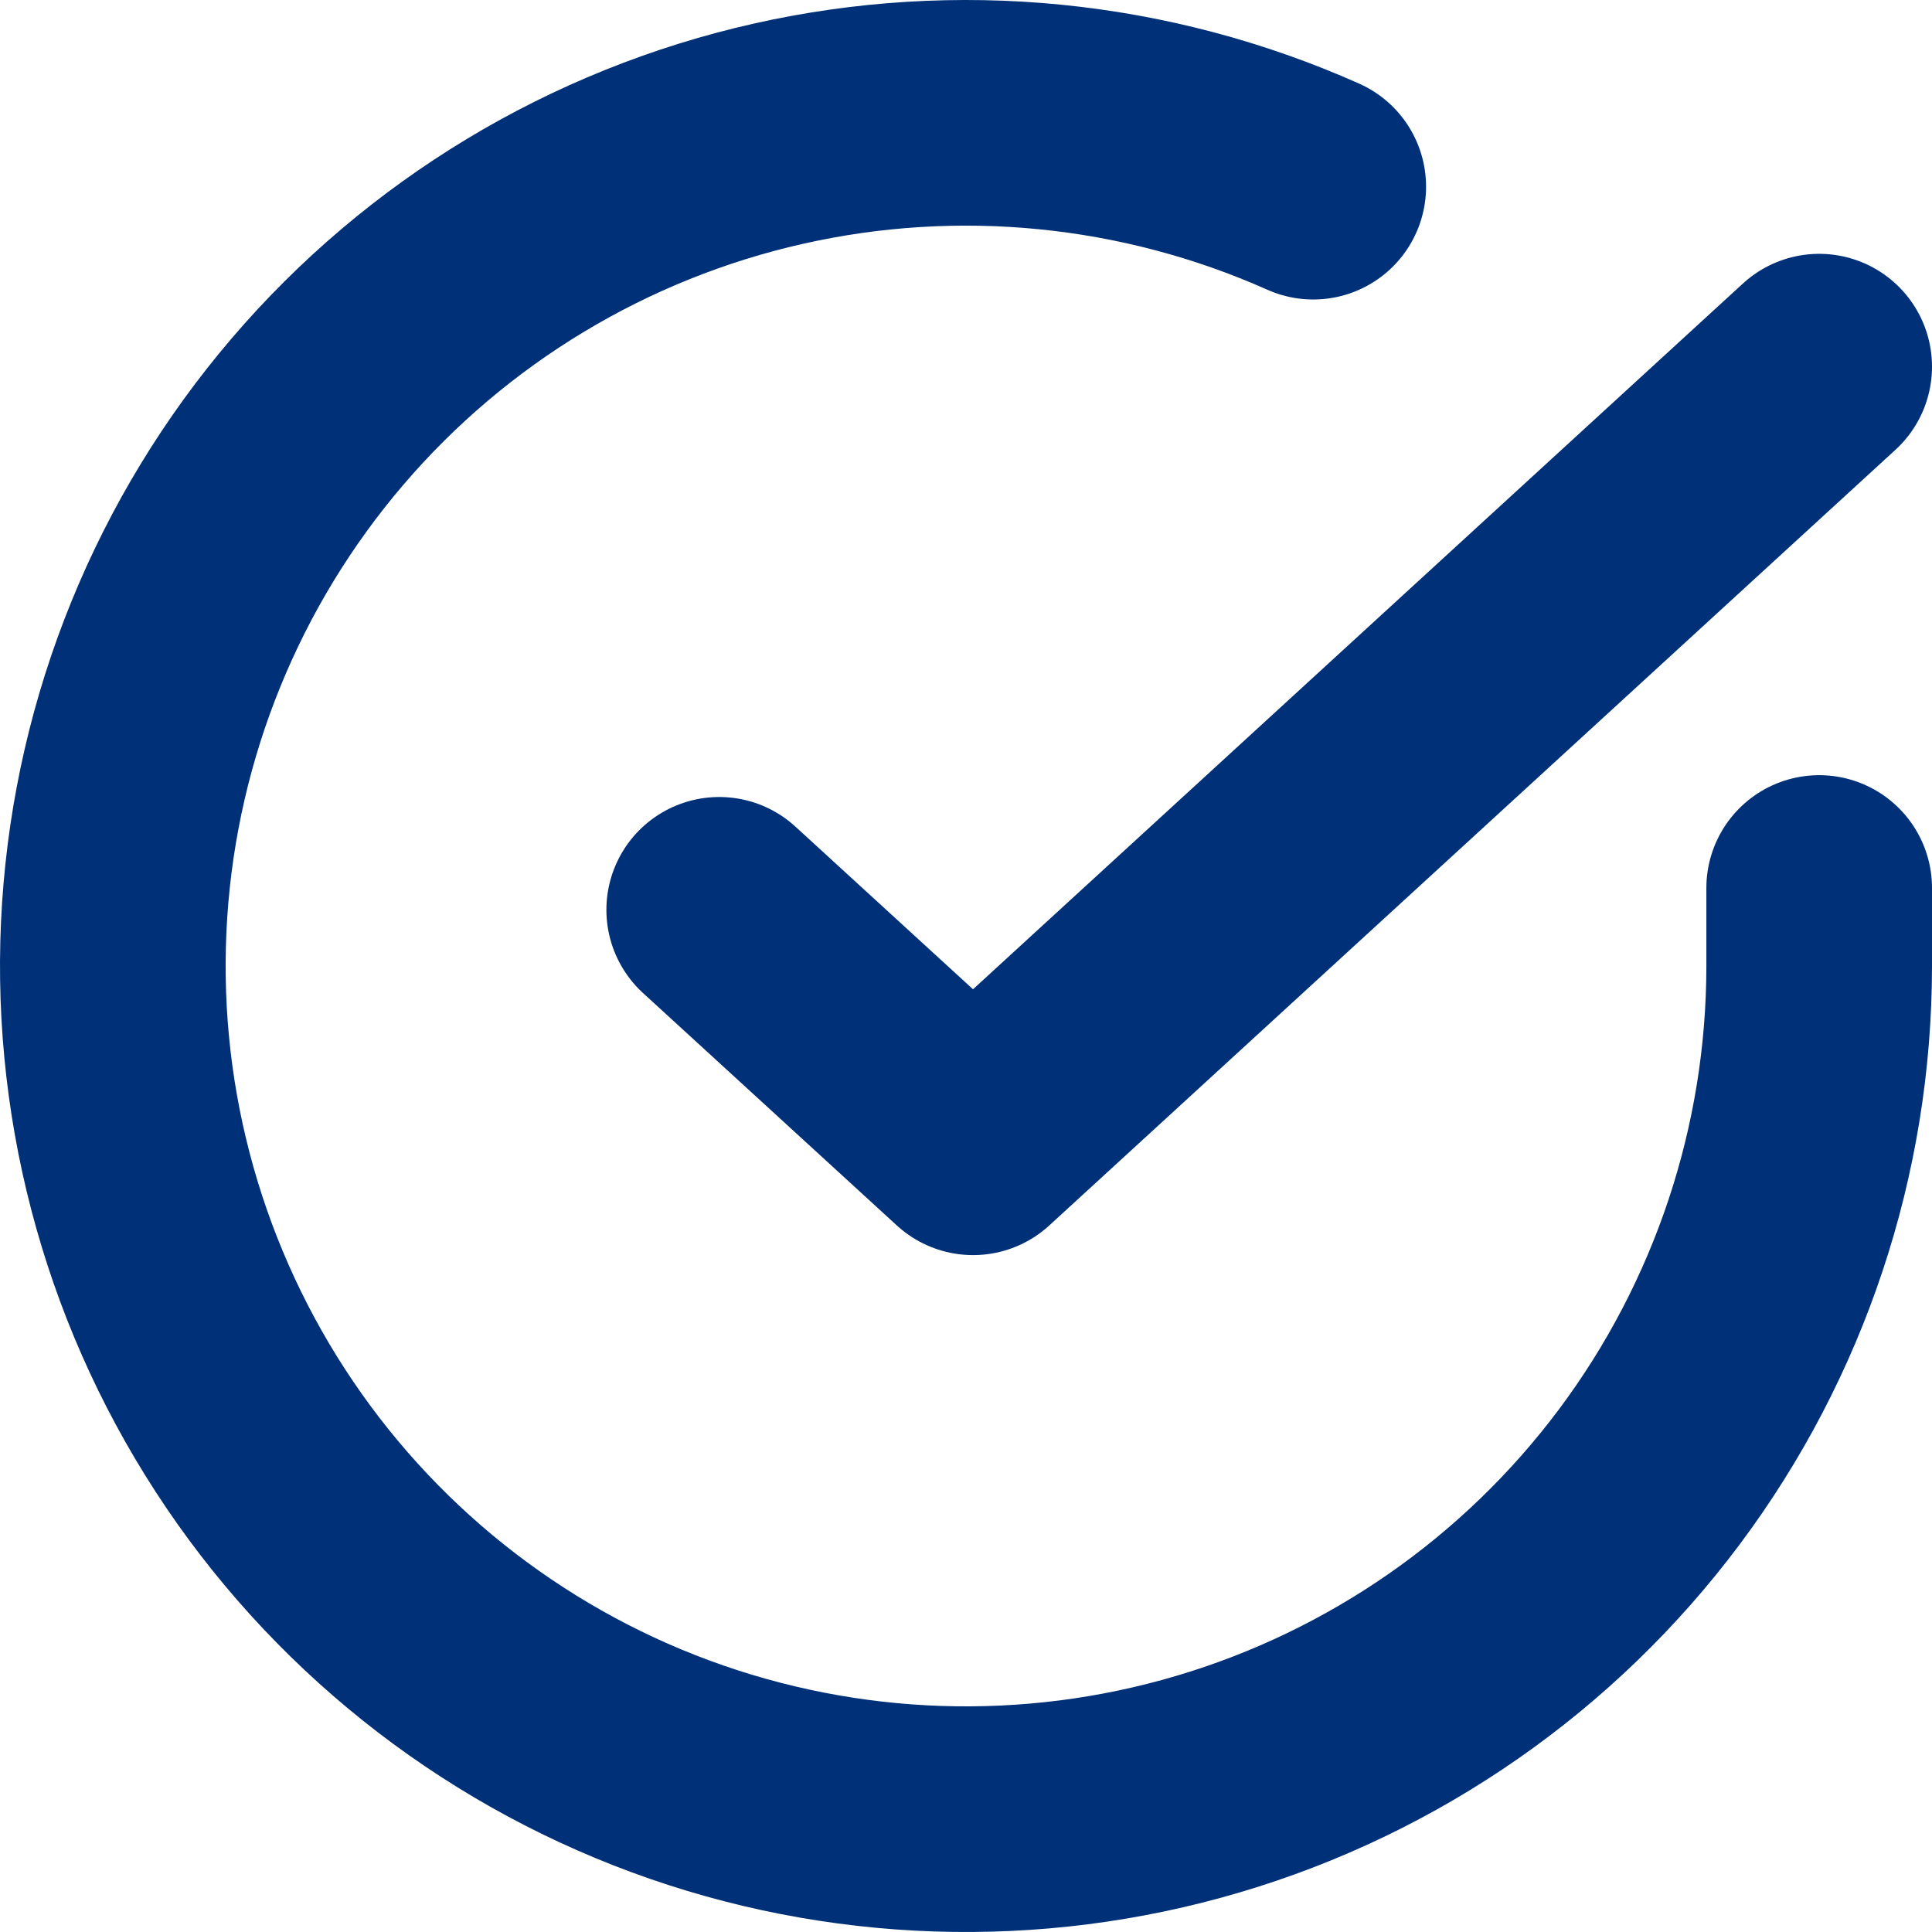 <svg xmlns="http://www.w3.org/2000/svg" width="274" height="274" viewBox="0 0 274 274" fill="none"><path d="M258 125.937v11.132C257.985 163.162 249.536 188.551 233.913 209.449c-15.623 20.899-37.583 36.187-62.605 43.585C146.286 260.433 119.543 259.544 95.067 250.502 70.591 241.459 49.694 224.747 35.493 202.858c-14.202-21.89-20.947-47.783-19.23-73.819 1.717-26.037 11.804-50.82 28.757-70.655C61.972 38.549 84.883 24.725 110.334 18.975c25.451-5.75 52.079-3.119 75.913 7.5" stroke="#003077" stroke-width="32" stroke-linecap="round" stroke-linejoin="round"/><path d="M258 52 138 162l-36-32.967" stroke="#003077" stroke-width="32" stroke-linecap="round" stroke-linejoin="round"/></svg>